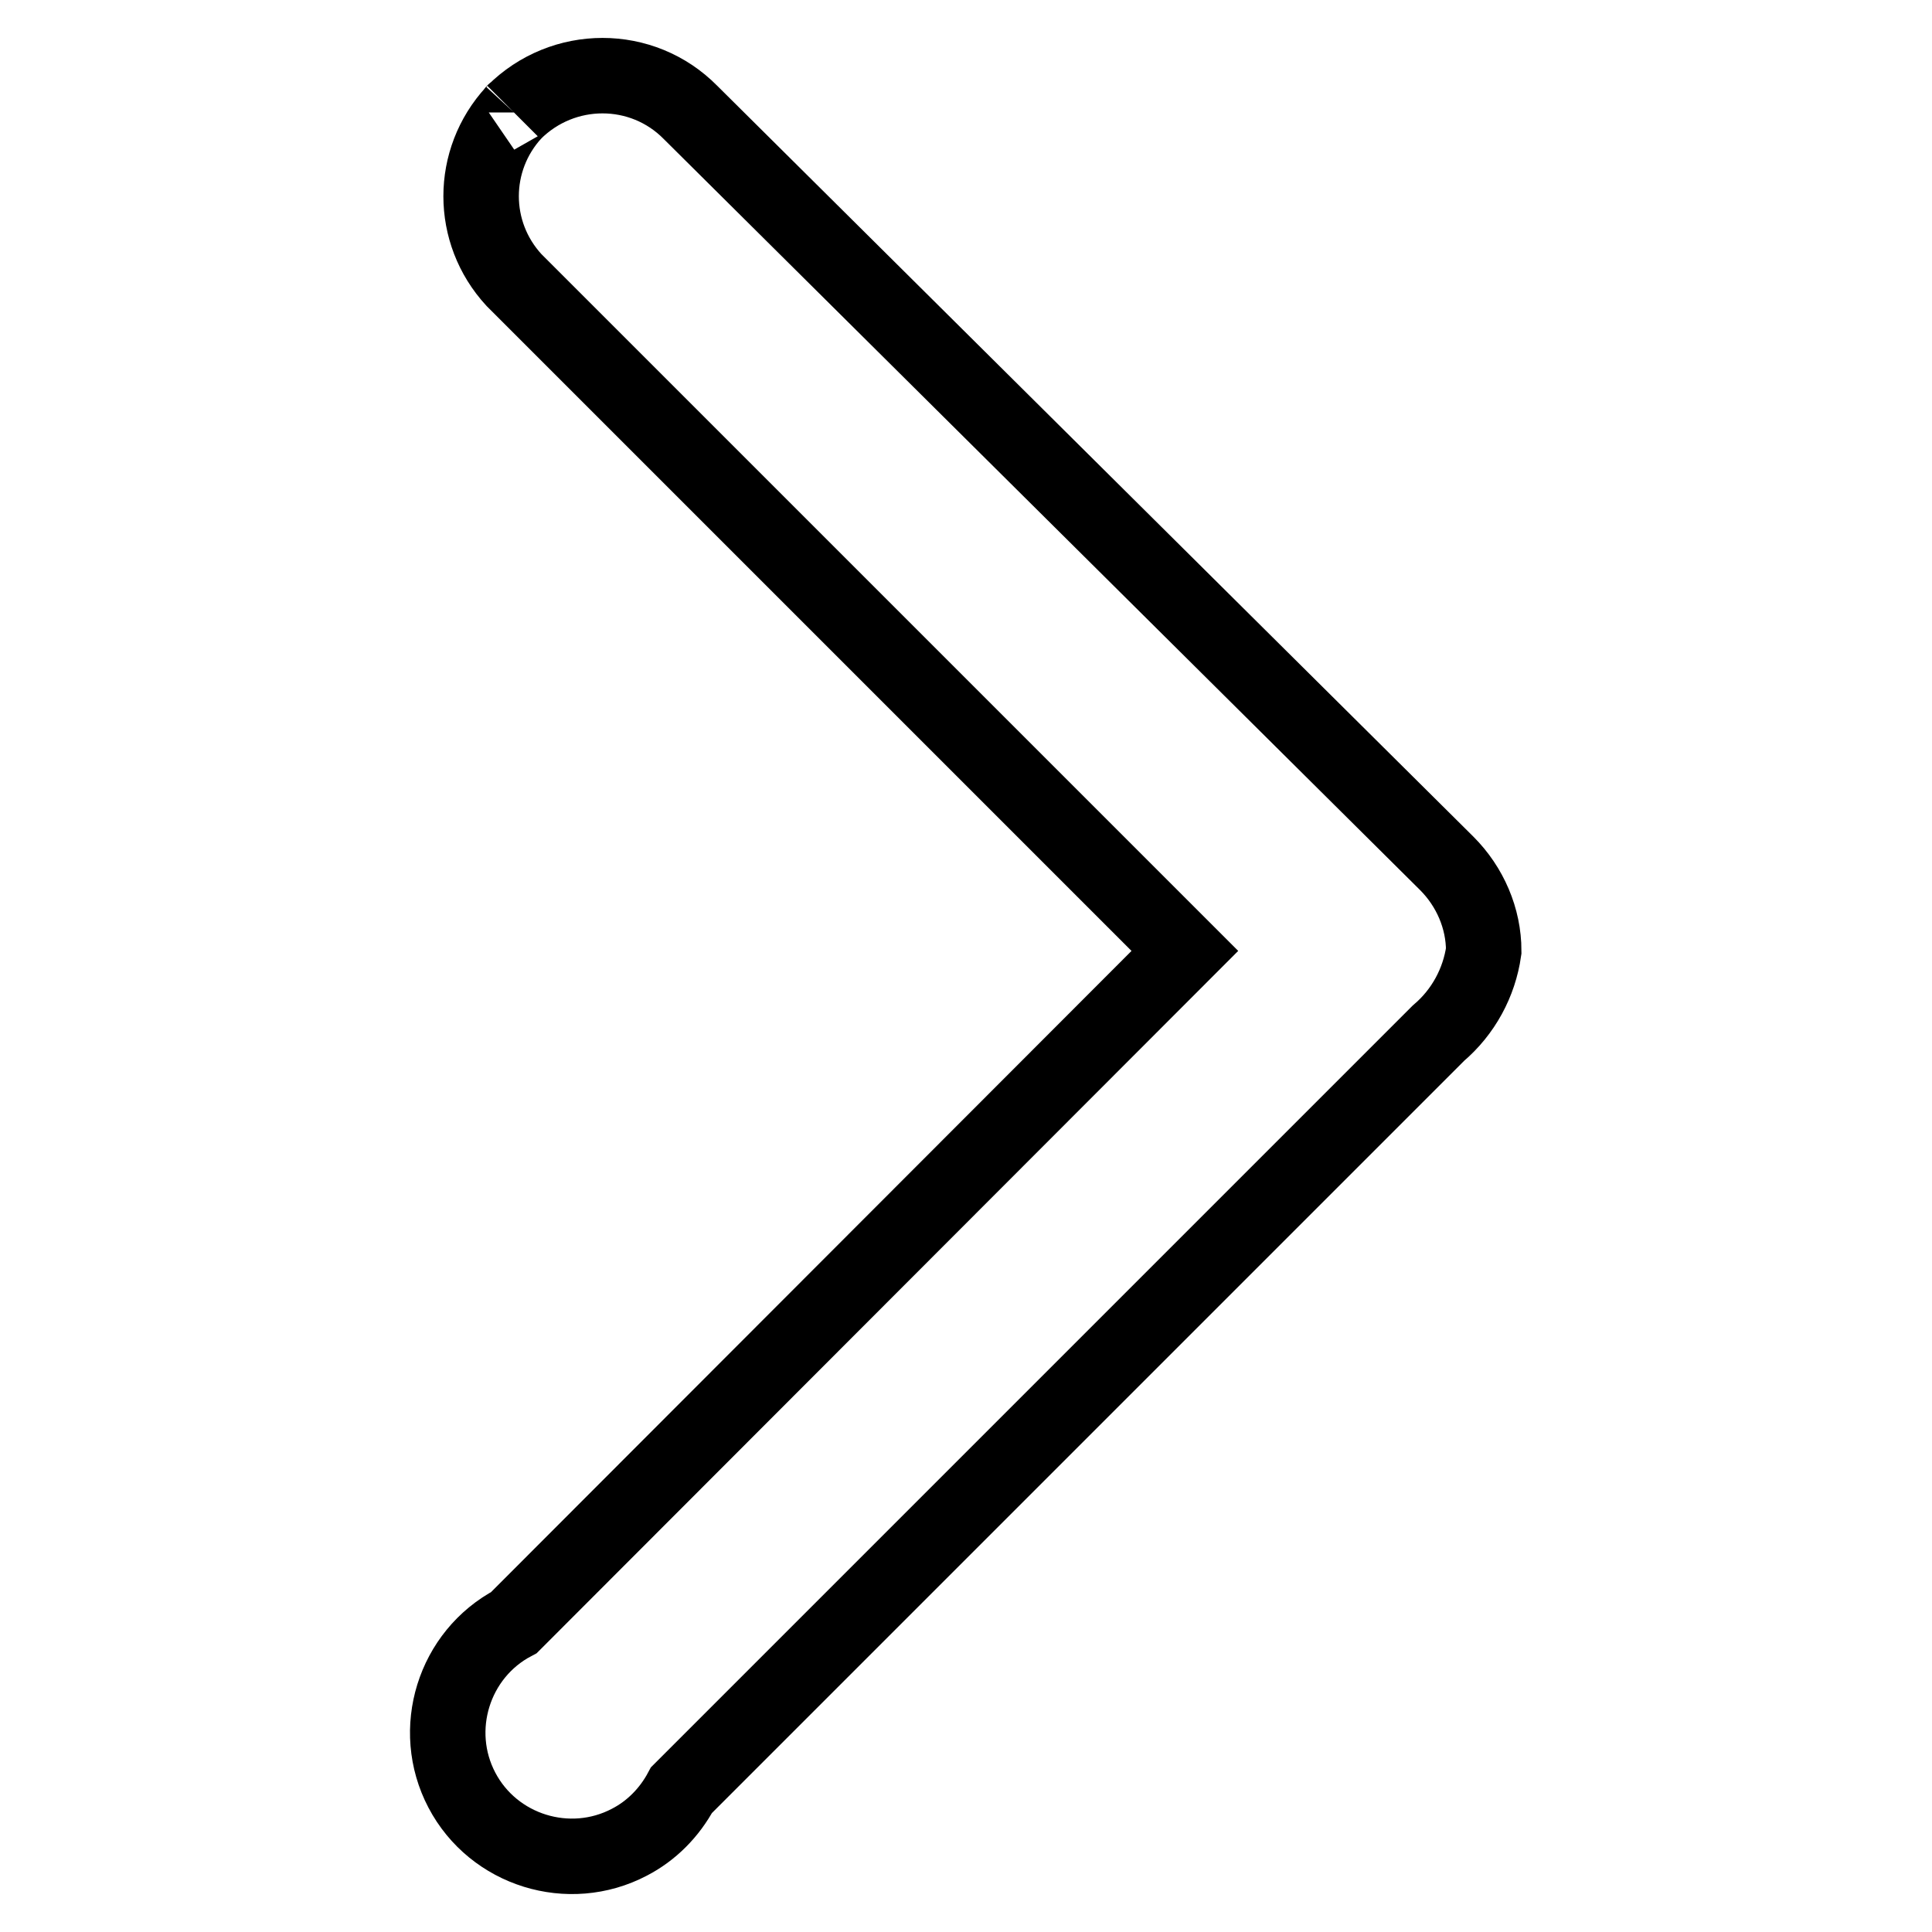 <?xml version="1.0" encoding="utf-8"?>
<!-- Svg Vector Icons : http://www.onlinewebfonts.com/icon -->
<!DOCTYPE svg PUBLIC "-//W3C//DTD SVG 1.1//EN" "http://www.w3.org/Graphics/SVG/1.1/DTD/svg11.dtd">
<svg version="1.1" xmlns="http://www.w3.org/2000/svg" xmlns:xlink="http://www.w3.org/1999/xlink" x="0px" y="0px" viewBox="0 0 256 256" enable-background="new 0 0 256 256" xml:space="preserve">
<g> <path stroke-width="10" fill-opacity="0" stroke="#000000"  d="M68.1,14.9c-5.8,6.3-5.8,15.9,0,22.2l88.9,88.9l-88.9,89c-8,4.2-11.1,14.2-6.9,22.2 c4.2,8,14.2,11.1,22.2,6.9c2.9-1.5,5.3-3.9,6.9-6.9l100.3-100.3c3.3-2.8,5.4-6.7,6-10.9c0-4.3-1.8-8.5-4.9-11.6L91.5,14.9 C85.1,8.4,74.6,8.4,68.1,14.9C68.2,14.8,68.1,14.8,68.1,14.9z"/></g>
</svg>
